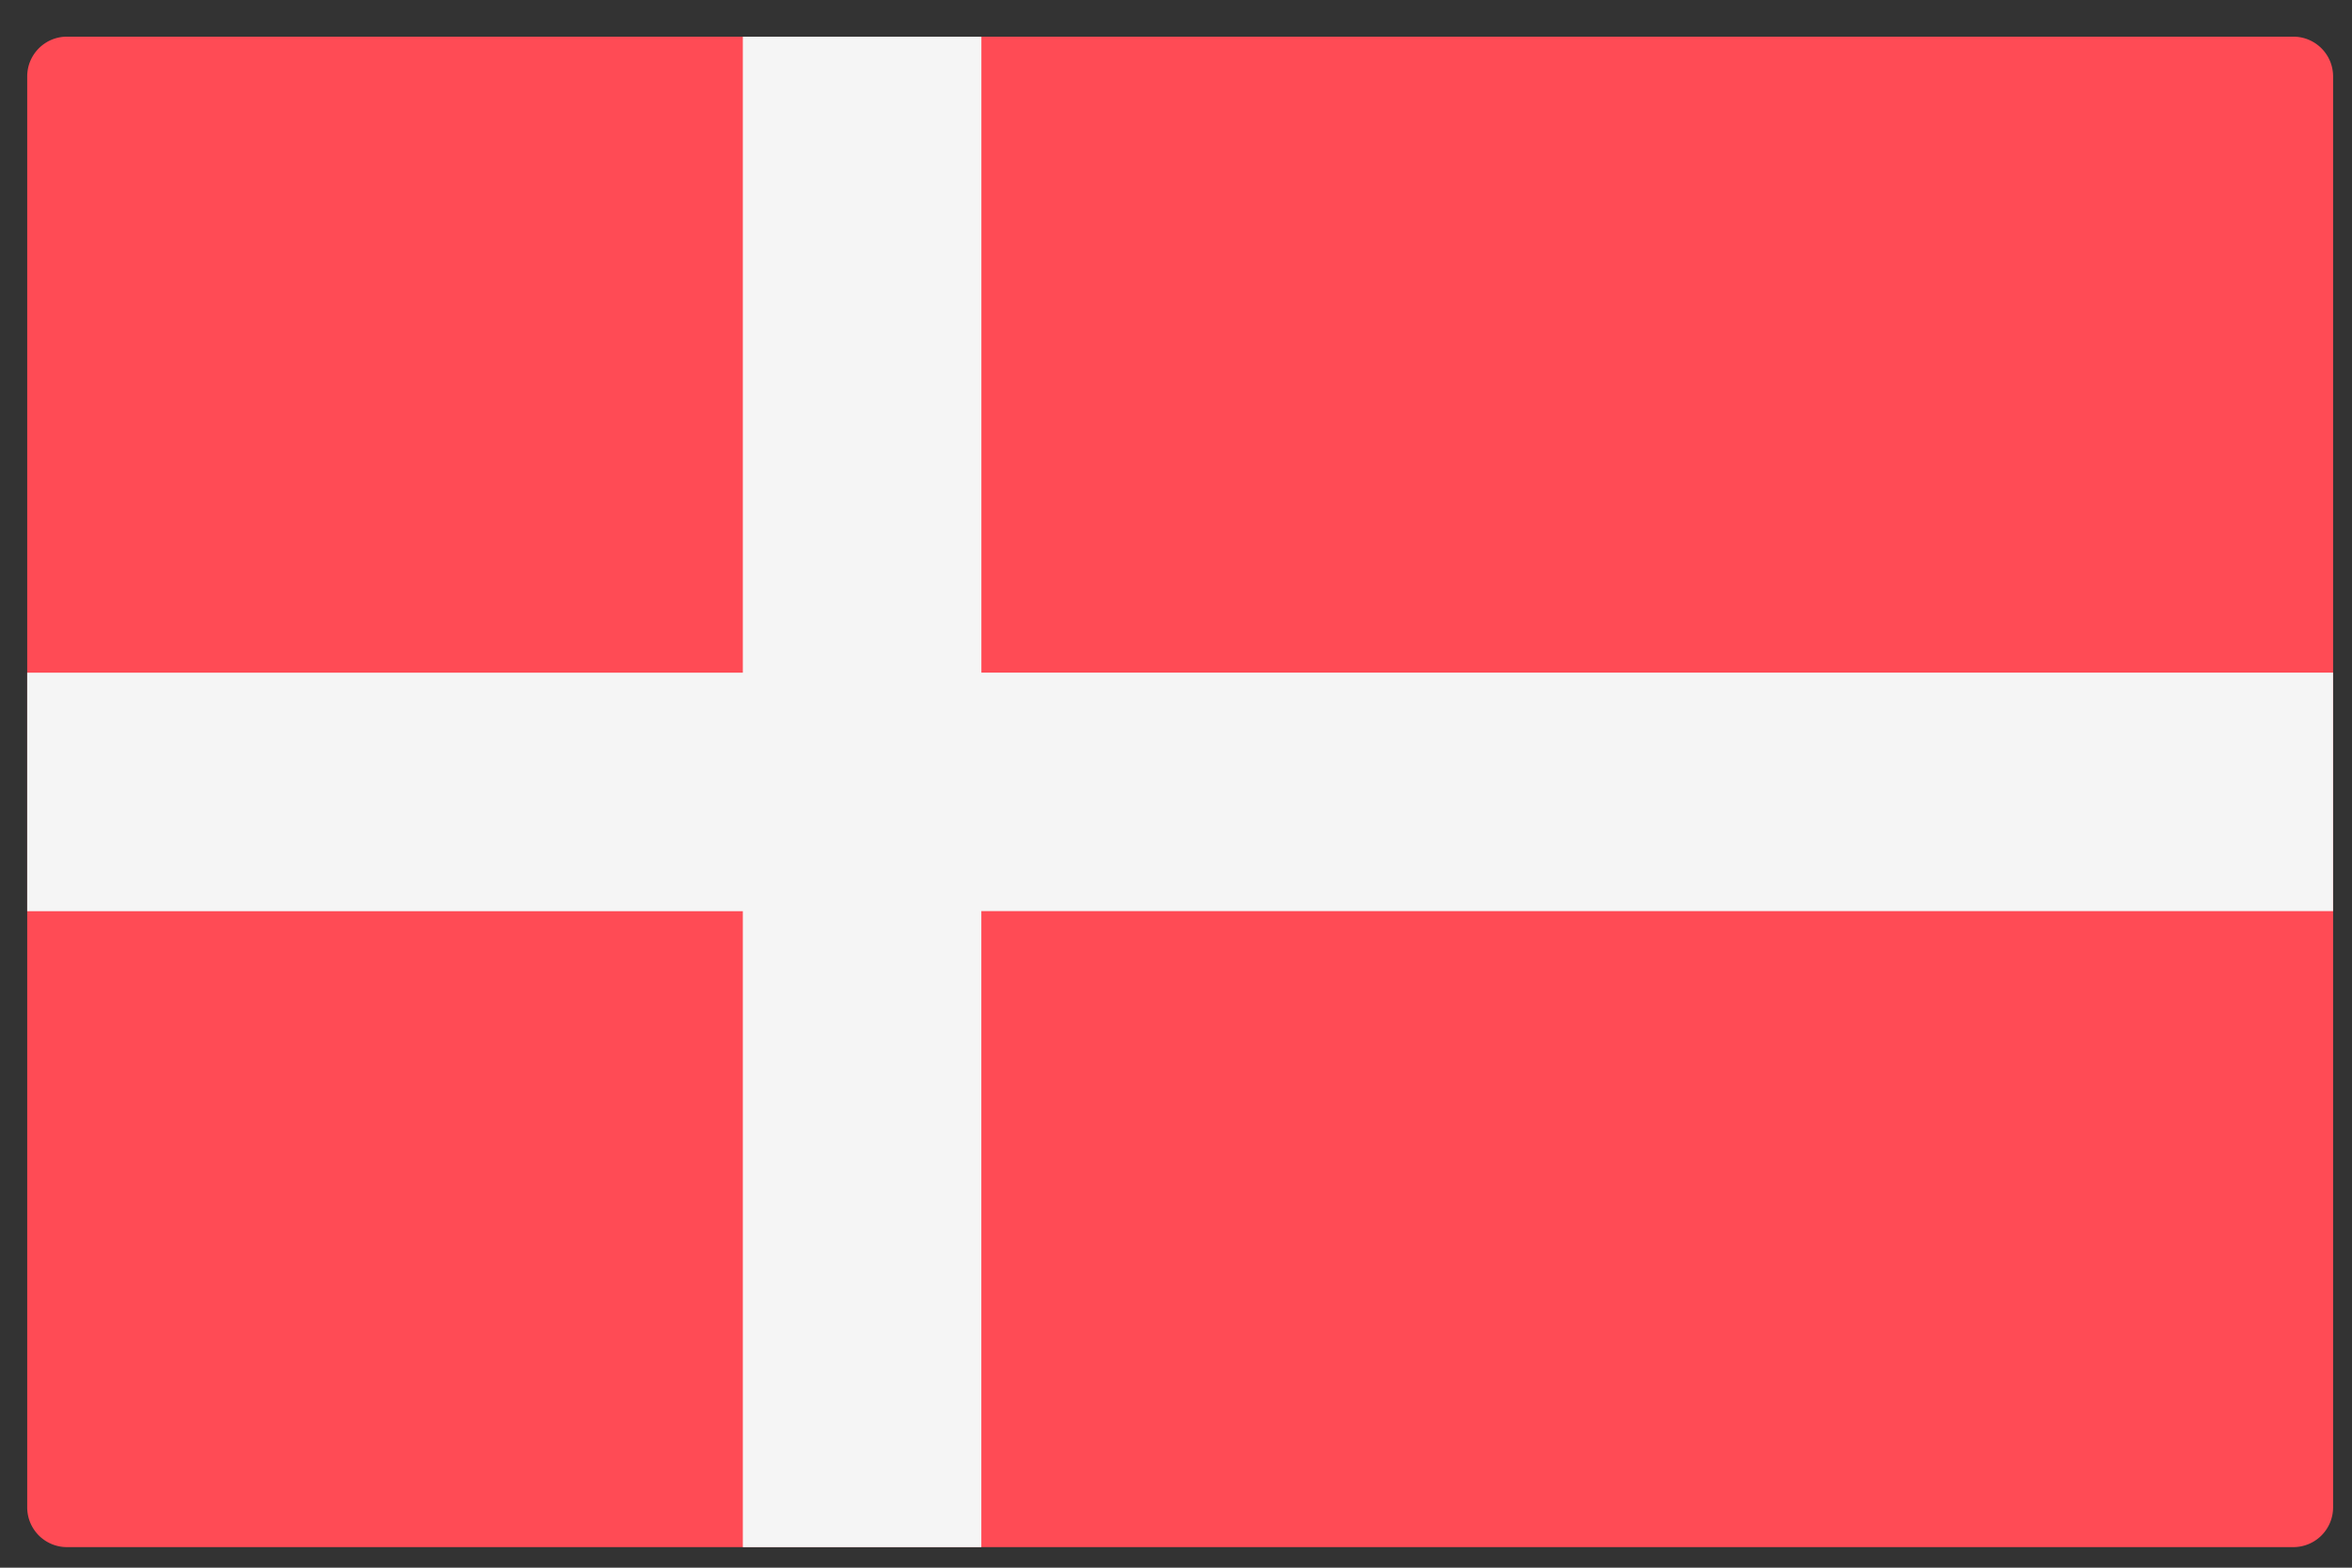 <svg width="51" height="34" fill="none" xmlns="http://www.w3.org/2000/svg"><rect width="100%" height="100%" fill="#333333" stroke="none"/><path d="M49.727 33.554H1.452a.862.862 0 01-.862-.862V1.657c0-.476.386-.862.862-.862h48.275c.477 0 .863.386.863.862v31.035a.862.862 0 01-.863.862z" fill="#FF4B55"/><path d="M50.59 14.588H21.28V.796h-5.173v13.793H.59v5.173h15.517v13.793h5.172V19.76h29.31v-5.172z" fill="#F5F5F5"/></svg>